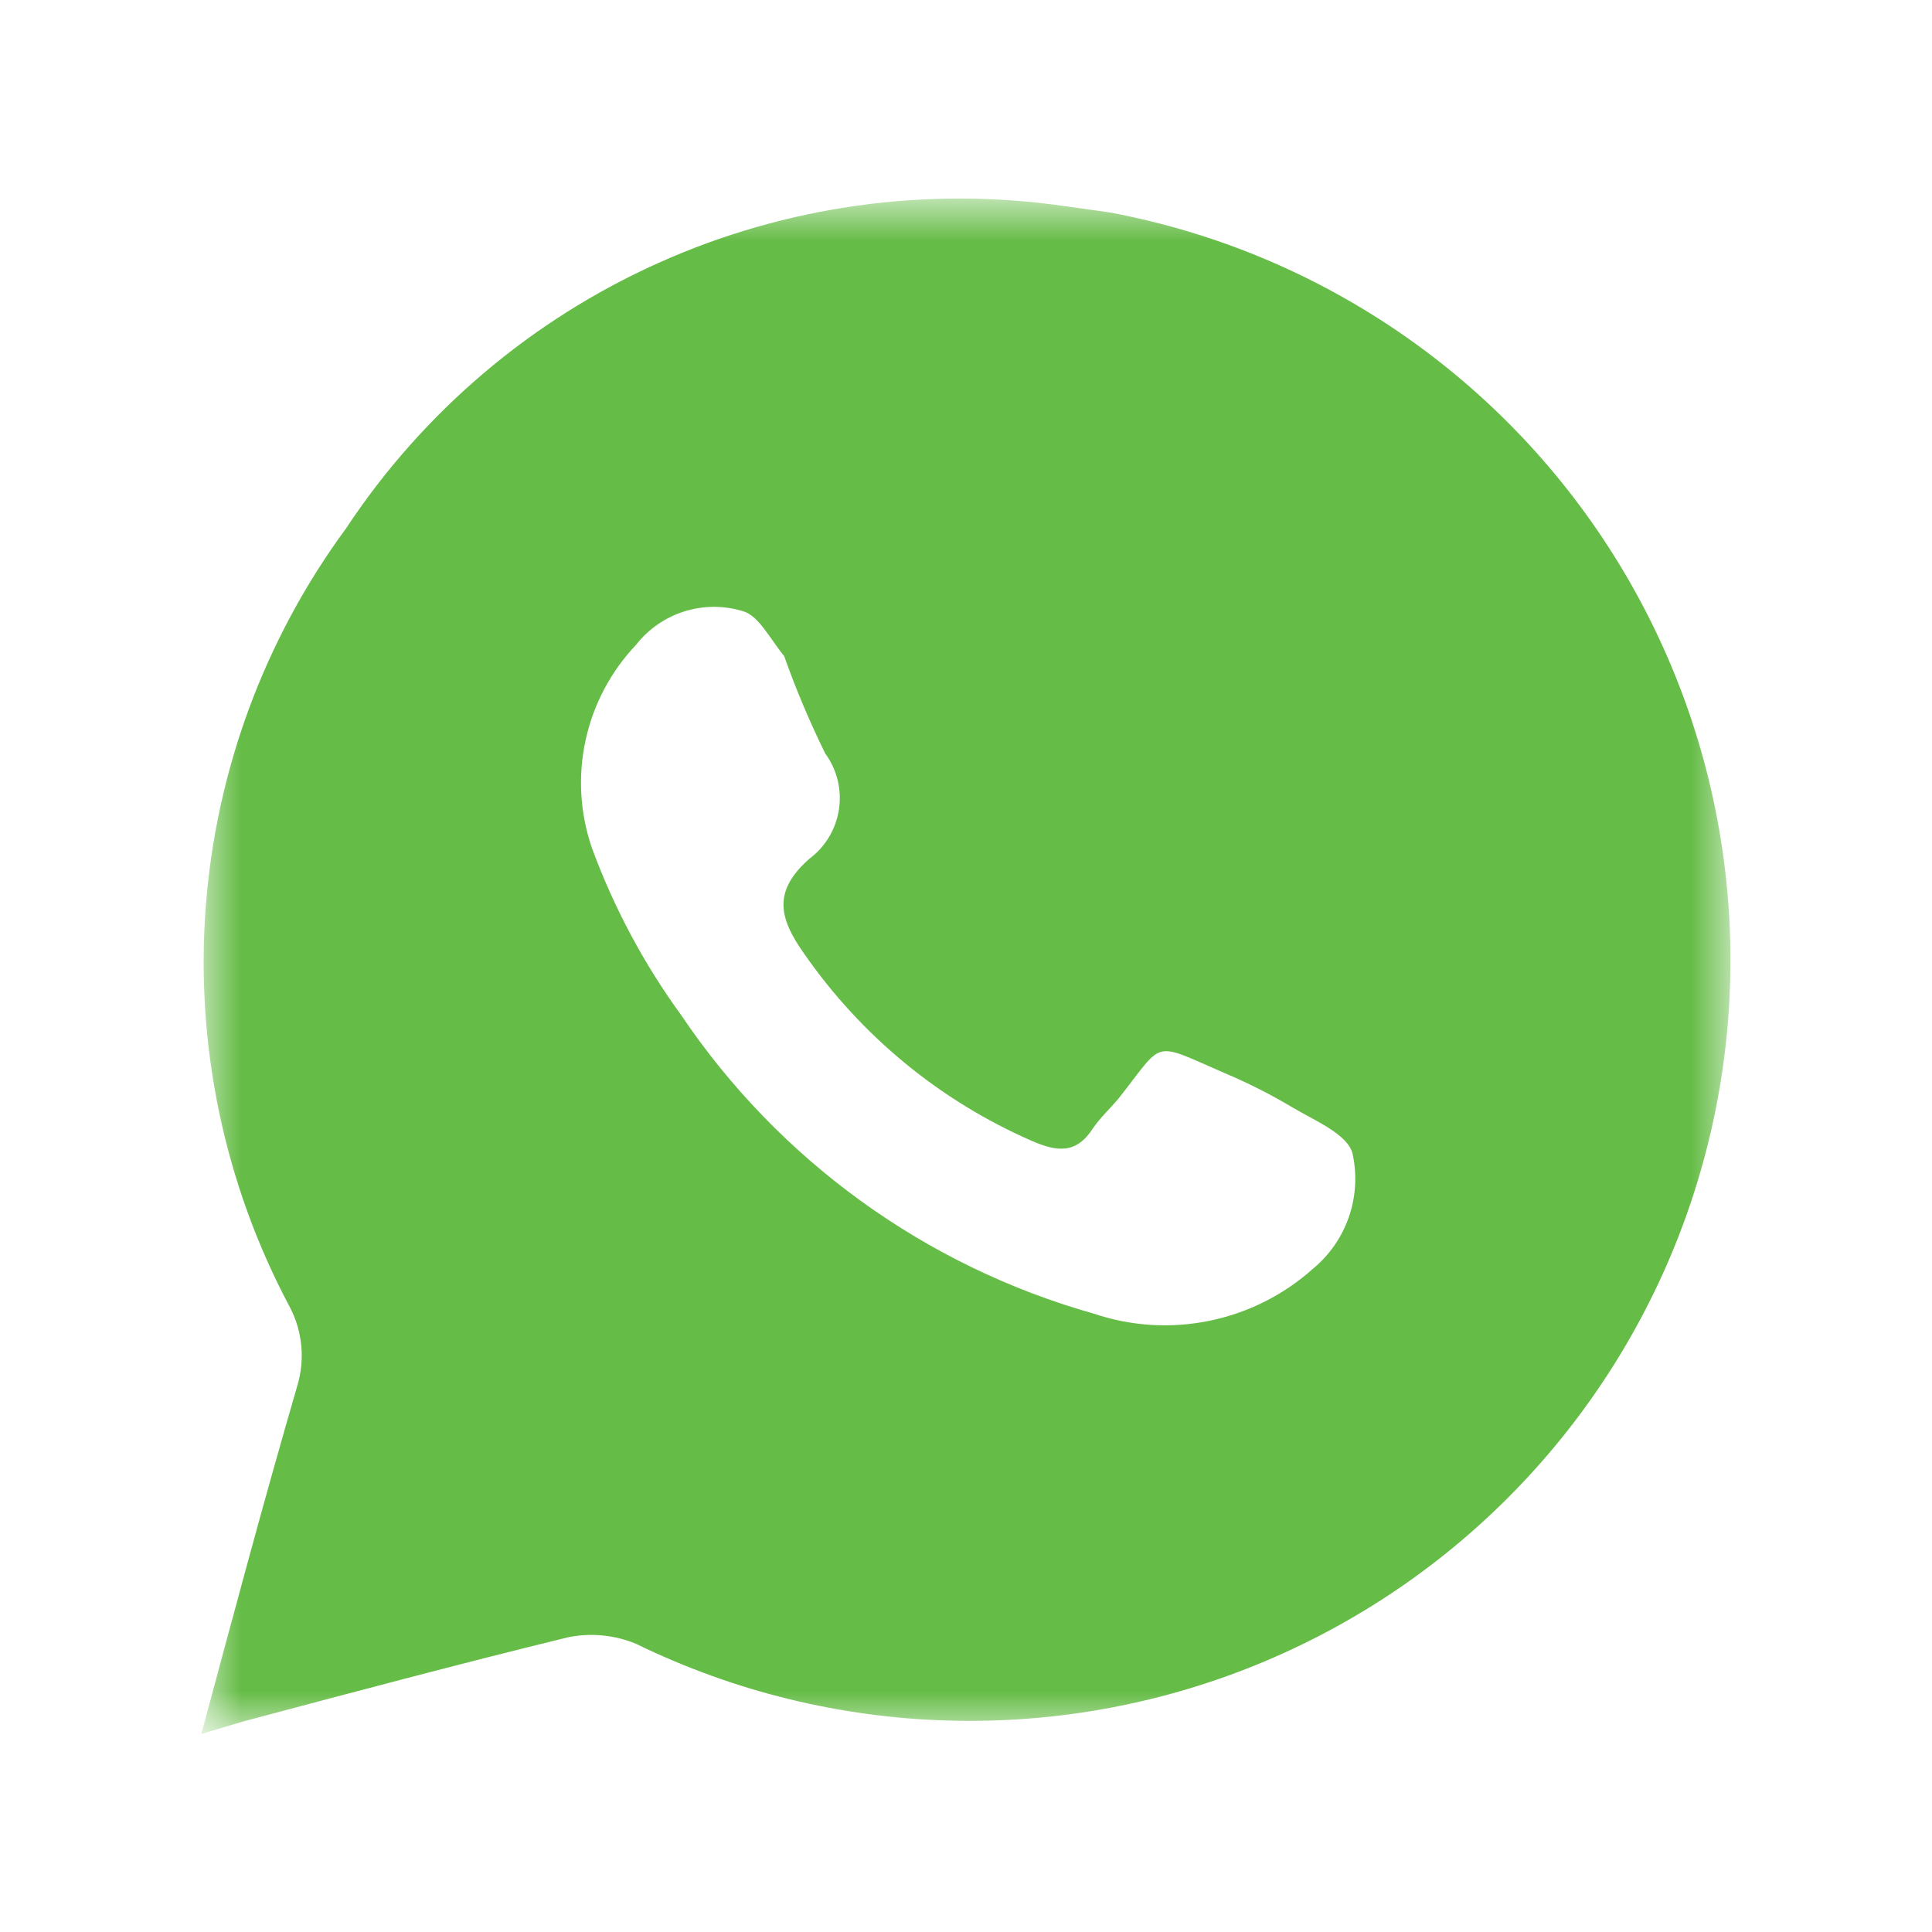 <?xml version="1.0" encoding="UTF-8"?> <svg xmlns="http://www.w3.org/2000/svg" width="44" height="44" viewBox="0 0 44 44" fill="none"><mask id="mask0_3002_1353" style="mask-type:luminance" maskUnits="userSpaceOnUse" x="4" y="4" width="36" height="36"><path d="M4.586 4.583H39.419V39.416H4.586V4.583Z" fill="white"></path></mask><g mask="url(#mask0_3002_1353)"><path d="M25.284 4.84L24.239 4.693C21.099 4.24 17.894 4.688 14.998 5.987C12.103 7.285 9.636 9.38 7.886 12.027C6.024 14.557 4.913 17.561 4.683 20.694C4.453 23.827 5.112 26.962 6.584 29.737C6.735 30.015 6.829 30.32 6.86 30.635C6.892 30.95 6.86 31.267 6.768 31.57C6.016 34.155 5.319 36.758 4.586 39.49L5.503 39.215C7.978 38.555 10.453 37.895 12.928 37.29C13.45 37.181 13.993 37.233 14.486 37.437C16.706 38.52 19.133 39.117 21.603 39.185C24.073 39.254 26.529 38.794 28.806 37.835C31.084 36.876 33.13 35.442 34.807 33.627C36.484 31.813 37.754 29.661 38.531 27.315C39.308 24.97 39.574 22.485 39.312 20.028C39.05 17.571 38.265 15.199 37.01 13.07C35.756 10.941 34.06 9.106 32.038 7.686C30.015 6.267 27.713 5.296 25.284 4.84ZM29.904 28.893C29.238 29.49 28.425 29.899 27.549 30.079C26.674 30.26 25.765 30.205 24.918 29.92C21.076 28.838 17.743 26.428 15.513 23.118C14.661 21.948 13.976 20.664 13.478 19.305C13.208 18.516 13.159 17.669 13.337 16.854C13.515 16.04 13.912 15.29 14.486 14.685C14.765 14.328 15.146 14.064 15.577 13.927C16.009 13.79 16.472 13.785 16.906 13.915C17.273 14.007 17.529 14.538 17.859 14.942C18.127 15.699 18.44 16.439 18.794 17.16C19.063 17.527 19.175 17.986 19.106 18.436C19.037 18.886 18.794 19.291 18.428 19.562C17.603 20.295 17.731 20.9 18.318 21.725C19.615 23.593 21.404 25.066 23.488 25.978C24.074 26.235 24.514 26.29 24.899 25.685C25.064 25.447 25.284 25.245 25.468 25.025C26.531 23.687 26.201 23.705 27.888 24.438C28.425 24.664 28.945 24.928 29.446 25.227C29.941 25.52 30.693 25.832 30.803 26.272C30.908 26.749 30.881 27.246 30.722 27.709C30.564 28.171 30.281 28.581 29.904 28.893Z" fill="#65BC46"></path></g></svg> 